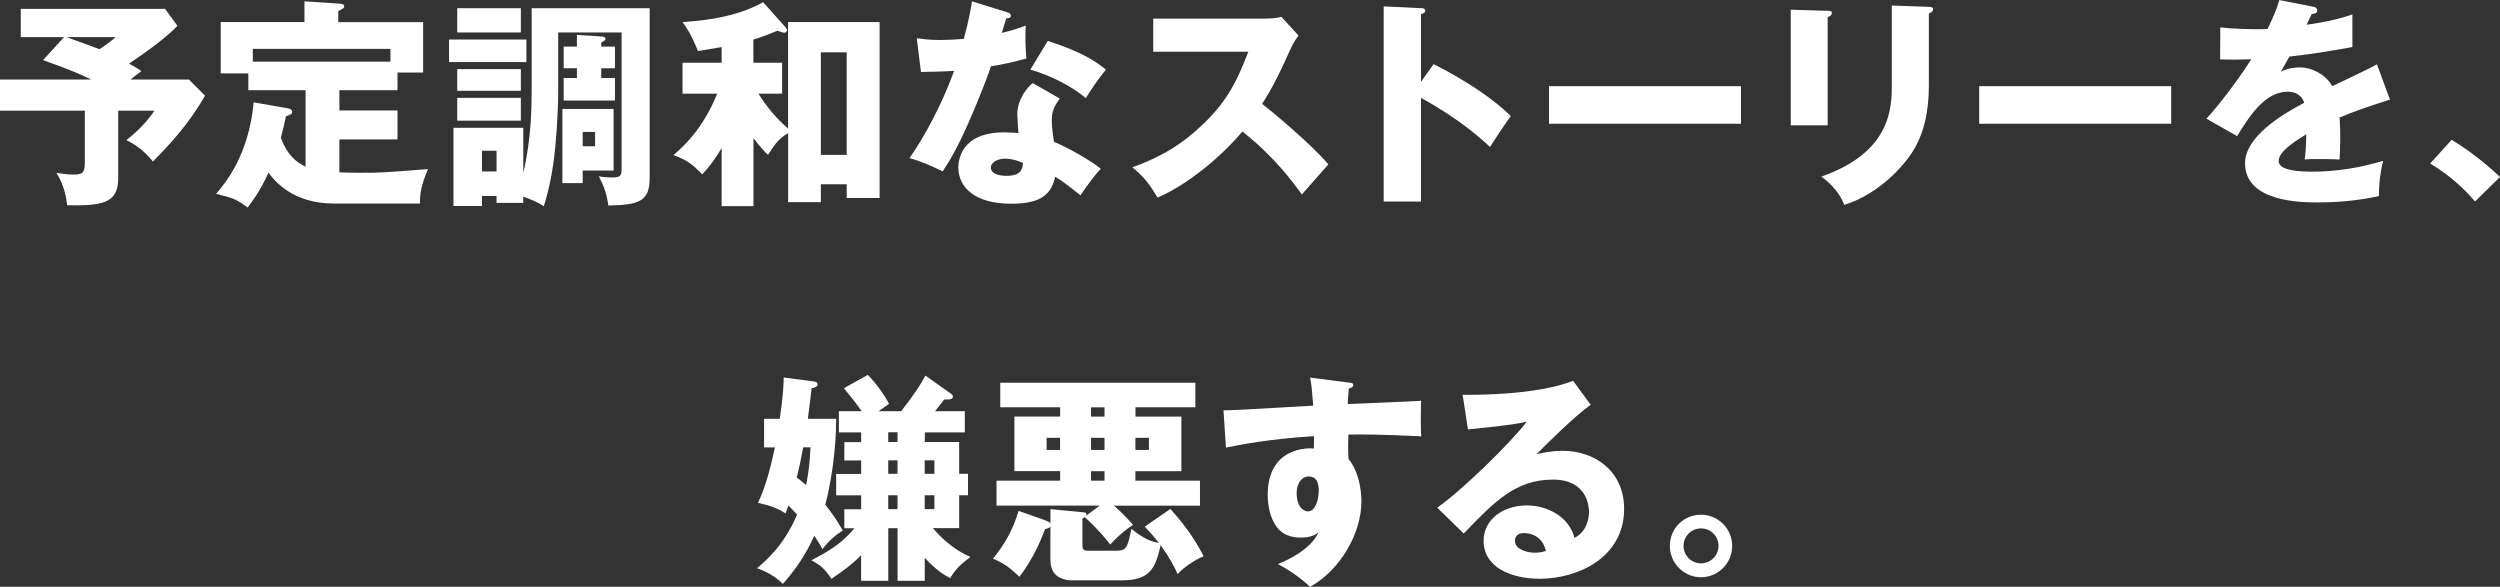 <?xml version="1.0" encoding="UTF-8"?>
<svg id="_レイヤー_2" data-name="レイヤー 2" xmlns="http://www.w3.org/2000/svg" viewBox="0 0 605.5 142.1">
  <rect x="0" y="0" width="605.5" height="142.1" fill="#333333" stroke="none"/>
  <defs>
    <style>
      .cls-1 {
        fill: #fff;
        stroke-width: 0px;
      }
    </style>
  </defs>
  <g id="_枠" data-name="枠">
    <g>
      <path class="cls-1" d="M45.75,19.26l3.91,3.91c-4.01,7.01-8.67,11.93-12.63,15.95-2.03-2.46-3.64-3.75-6.42-5.19,3.26-2.51,5.4-5.08,6.8-7.12h-8.78v16.38c0,5.99-3.75,6.69-12.36,6.53-.21-1.82-.7-4.87-2.62-7.87,1.71.32,3.05.43,4.33.43,2.3,0,2.57-.75,2.57-3.16v-12.31H0v-7.54h22.1c-2.57-1.23-4.44-2.14-11.67-4.71l5.08-5.56H5.03V2.14h34.94l3,4.12c-2.73,2.89-7.87,6.58-11.72,9.15,1.98,1.07,2.46,1.44,3,1.82-.8.59-1.44,1.02-2.62,2.03h14.13ZM16.11,8.99c.96.38,5.14,1.82,7.97,2.94,2.14-1.39,3-2.14,3.96-2.94h-11.93Z"/>
      <path class="cls-1" d="M82.2,26.76h14.07v7.01h-14.07v7.97c1.34.05,2.89.11,4.98.11,5.03,0,5.89-.05,16.48-.91-1.87,4.44-1.98,6.47-1.93,8.35h-20.92c-9.79,0-14.23-5.35-15.79-7.49-1.98,4.5-4.12,7.22-5.03,8.46-2.78-2.03-3.37-2.25-7.65-3.32,1.98-2.3,7.92-9.15,9.1-22.15l8.24,1.44c.48.11,1.07.21,1.07.86,0,.54-.32.64-1.5,1.07-.27,1.34-.54,2.68-1.23,5.24.96,2.3,2.19,5.19,5.99,6.96v-18.52h-13.86v-4.07h-6.69V5.35h20.28V.32l8.19.54c.75.05,1.44.11,1.44.64,0,.43-.27.64-1.44,1.18v2.68h20.55v12.2h-6.21v4.28h-14.07v4.92ZM94.57,14.93v-3.1h-33.34v3.1h33.34Z"/>
      <path class="cls-1" d="M127.49,9.58v5.46h-18.73v-5.46h18.73ZM128.77,1.98h28.58v41.1c0,5.56-2.35,6.58-10.01,6.69-.43-3.05-1.18-4.92-2.3-7.06,1.44.27,2.78.27,3.16.27,2.35,0,2.35-.48,2.35-2.73V7.87h-15.36v14.29c0,4.92-.48,12.68-1.18,17.45-.75,5.35-1.82,8.78-2.3,10.33-1.44-.96-3-1.61-4.98-2.3v1.5h-6.47v-1.66h-3.53v2.41h-6.9v-18.94h16.91v10.92c1.98-8.4,2.03-15.89,2.03-20.82V1.98ZM126.15,1.98v5.89h-15.41V1.98h15.41ZM126.15,16.75v5.24h-15.41v-5.24h15.41ZM126.15,23.71v5.51h-15.41v-5.51h15.41ZM116.73,36.5v5.03h3.53v-5.03h-3.53ZM148.62,26.38v14.93h-7.49v3.05h-4.92v-17.98h12.41ZM148.94,11.29v5.24h-3.32v2.36h3.32v5.46h-12.42v-5.46h3.21v-2.36h-3.21v-5.24h3.21v-2.84l5.89.38c.32,0,1.02.05,1.02.64,0,.21-.11.32-1.02.86v.96h3.32ZM141.13,31.95v3.48h3v-3.48h-3Z"/>
      <path class="cls-1" d="M190.89,5.35h22.15v42.6h-7.97v-3.32h-6.26v4.33h-7.92v-16.75c-2.35,1.55-2.89,2.19-4.87,5.3-.91-.86-1.82-1.77-3.53-4.07v16.48h-7.71v-14.07c-2.14,3.64-3.75,5.35-4.71,6.37-2.25-2.3-3.53-3.42-6.96-4.65,2.46-2.14,7.01-6.15,10.6-14.88h-8.4v-7.49h9.47v-3.8c-.91.16-4.92.8-5.73.96-1.82-4.44-3-5.99-3.75-7.01,3.96-.27,12.58-.91,19.53-4.82l5.4,6.05c.16.16.37.48.37.7,0,.32-.21.64-.64.64-.32,0-1.07-.27-1.66-.48-1.18.48-3.48,1.45-5.83,2.14v5.62h6.96v7.49h-5.73c.64,1.07,3.21,5.08,7.17,8.46V5.35ZM205.07,37.51V12.68h-6.26v24.83h6.26Z"/>
      <path class="cls-1" d="M222.04,9.26c1.61.21,3.1.43,5.94.43,1.55,0,3.16-.11,5.46-.27,1.23-4.6,1.61-6.85,1.98-9.1l8.4,2.62c.75.21,1.02.43,1.02.86,0,.64-.86.64-1.12.64-.16.38-.86,2.84-1.07,3.53,2.62-.64,4.23-1.18,5.78-1.77-.16,2.19-.05,5.83.16,7.97-3.8,1.07-6.8,1.61-8.56,1.87-.75,2.19-2.57,7.12-5.46,13.7-2.84,6.42-4.82,9.63-6.26,11.77-2.52-1.28-5.4-2.51-8.03-3.21,3.69-5.24,7.92-13.16,10.81-21.14-1.23.11-6.37.27-8.03.27l-1.02-8.19ZM256.67,23.87c-1.28,1.82-1.93,3-1.93,5.24,0,1.77.37,4.28.54,5.24,3.21,1.34,8.56,4.28,11.34,6.53-1.82,1.87-4.23,5.35-4.92,6.42-4.07-3.21-4.55-3.53-6.15-4.49-1.02,5.03-4.55,6.53-10.7,6.53-8.51,0-12.74-3.8-12.74-8.83,0-1.02.21-8.45,11.02-8.45,1.5,0,2.57.11,3.53.16-.05-.38-.27-4.23-.27-4.66,0-3.48,2.57-6.63,3.75-7.44l6.53,3.75ZM243.4,38.42c-1.5,0-3.42.75-3.42,2.19,0,1.28,1.55,1.98,3.8,1.98,3.64,0,3.85-1.77,4.01-3.1-1.28-.64-2.94-1.07-4.39-1.07ZM253.78,9.9c8.51,2.78,11.67,5.03,14.07,6.96-1.82,2.19-3.96,5.41-4.87,6.9-3.16-2.73-8.51-5.51-13.43-6.9l4.23-6.96Z"/>
      <path class="cls-1" d="M279.31,12.52V4.5h27.34c.86,0,2.78-.11,3.69-.43l4.17,4.55c-.43.54-1.23,1.66-2.03,3.43-1.98,4.49-4.12,8.99-6.8,13.11,2.25,1.71,12.04,9.85,16.05,14.66-1.77,2.03-4.66,5.24-6.42,7.28-1.98-2.73-6.47-8.99-14.4-15.25-5.14,6.15-13.54,13.06-20.55,16-2.03-3.37-3.16-4.87-6.1-7.33,6.9-2.46,12.2-5.62,17.39-10.7,6.1-5.89,8.29-11.13,10.7-17.29h-23.06Z"/>
      <path class="cls-1" d="M347.22,15.52c7.92,4.01,14.72,8.62,18.68,12.58-2.41,3.48-2.68,3.85-5.03,7.49-1.77-1.66-7.12-6.64-16.7-11.88v25.1h-9.04V1.55l9.04.43c.37,0,1.02.05,1.02.59s-.59.75-1.02.86v16.38l3.05-4.28Z"/>
      <path class="cls-1" d="M421.67,20.87v9.1h-46.5v-9.1h46.5Z"/>
      <path class="cls-1" d="M442.66,2.62c.64,0,1.02.05,1.02.54,0,.54-.64.86-1.02,1.02v26.17h-8.94V2.35l8.94.27ZM467.17,1.66c.54,0,1.02.11,1.02.54,0,.64-.64.91-1.02,1.07v17.45c0,5.83-1.02,11.72-4.28,16.54-2.94,4.33-8.88,10.11-16.21,12.36-.8-2.19-2.73-4.87-5.56-6.85,16.75-5.83,17.07-16.54,17.07-21.99V1.34l8.99.32Z"/>
      <path class="cls-1" d="M525.86,20.87v9.1h-46.5v-9.1h46.5Z"/>
      <path class="cls-1" d="M560.17,1.61c.32.05,1.07.21,1.07.96s-.96.8-1.34.8l-1.23,2.62c1.55-.21,6.64-.91,11.08-2.51v7.92c-7.97,1.39-8.94,1.55-15.25,2.3-.64,1.12-.75,1.34-2.09,3.69,1.93-1.07,4.23-1.07,4.66-1.07,2.73,0,6.15,1.61,7.81,4.55,7.92-3.8,8.83-4.17,10.81-5.3l3.16,8.56c-5.94,1.87-9.04,3-12.2,4.33.11,1.55.16,3.21.16,4.82,0,2.41-.11,3.91-.16,5.35-1.71-.11-3.64-.11-5.35-.11s-2.03,0-3.1.11c.21-1.71.32-2.78.38-6.1-3.32,2.03-6.69,4.28-6.69,6.48,0,2.41,5.46,2.57,8.19,2.57,5.89,0,11.45-.96,17.12-2.62-.7,2.68-1.07,5.94-1.02,8.51-4.87,1.12-9.9,1.55-14.93,1.55-3.59,0-17.5,0-17.5-9.47,0-6.31,8.51-11.61,14.34-14.66-.86-2.35-2.73-2.68-4.01-2.68-5.56,0-9.31,5.99-12.25,10.76l-7.44-4.23c3.53-3.75,8.88-11.13,10.86-14.39-2.89.11-5.24.11-7.54.05l.05-7.76c1.66.16,4.76.43,8.4.43,1.55,0,2.2,0,3.05-.05,1.98-4.12,2.41-5.56,2.84-7.01l8.13,1.61Z"/>
      <path class="cls-1" d="M599.45,48.8c-2.35-2.78-5.73-6.1-10.86-9.2l5.19-5.73c5.57,3.32,9.9,7.28,11.72,8.99l-6.05,5.94Z"/>
      <path class="cls-1" d="M185.06,108.34v-6.9h3.8c.86-5.73.91-8.35.96-10.01l7.28.96c.43.05.91.21.91.7,0,.43-.27.7-1.44.96-.32,2.89-.8,6.69-.91,7.38h6.85c.05,7.01-1.18,15.36-2.62,20.82,1.6,2.03,2.73,3.58,4.23,6.26-1.55.91-3.42,2.46-4.92,4.5-.43-.86-.91-1.66-1.98-3.26-2.19,4.87-4.6,8.24-7.6,11.67-2.35-2.35-5.19-3.42-6.26-3.8,1.77-1.5,6.53-5.4,9.69-13-.16-.16-.96-1.07-2.09-2.19-.11.21-.48,1.28-.7,1.93-.91-.59-2.46-1.66-6.69-2.57,1.93-4.01,3.1-8.72,4.12-13.43h-2.62ZM194.53,108.34c-.59,3.26-.8,4.12-1.55,7.33.54.37,1.18.86,2.25,1.82.59-2.89.91-5.4,1.07-9.15h-1.77ZM223.96,107.05h8.35v7.71h2.14v5.19h-2.14v7.97h-6.37c.32.32,3.75,4.71,9.1,6.96-2.46,1.93-3.42,2.73-4.92,5.14-1.07-.59-3.05-1.55-6.15-4.92v5.57h-6.58v-12.74h-2.25v12.74h-6.58v-6.21c-2.41,2.46-4.23,3.69-7.17,5.73-1.71-2.46-2.46-3.16-4.87-4.49,3.75-1.98,7.01-3.69,10.44-7.76h-2.46v-4.6h4.07v-3.37h-6.05v-5.19h6.05v-3.26h-4.07v-4.44h4.07v-2.35h-5.4v-5.14h5.51c-1.02-1.5-1.61-2.3-4.28-5.57l5.78-3.21c1.82,1.77,4.17,5.03,5.14,7.01-.43.27-1.66,1.18-2.52,1.77h5.46c3.1-4.01,4.28-5.73,5.89-8.62l6.1,4.33c.27.21.54.38.54.75,0,.54-.64.7-1.12.7h-.96c-.96,1.23-1.55,1.98-2.25,2.84h7.22v5.14h-9.69v2.35ZM217.38,104.7h-2.25v2.35h2.25v-2.35ZM215.13,114.76h2.25v-3.26h-2.25v3.26ZM215.13,123.32h2.25v-3.37h-2.25v3.37ZM223.96,114.76h2.35v-3.26h-2.35v3.26ZM223.96,123.32h2.35v-3.37h-2.35v3.37Z"/>
      <path class="cls-1" d="M275,100.9h11.13v13.22h-11.13v2.3h15.63v6.05h-20.82c.37.32,2.78,2.46,4.6,4.66-2.57,1.66-4.39,3.53-5.51,4.76-1.07-1.39-2.78-3.53-6.15-6.64-.16.16-.32.21-.59.32v6.48c0,.91.21,1.34,1.28,1.34h6.74c2.57,0,2.89-.54,3.85-5.3,1.39,1.12,3.69,2.94,6.64,3.42-1.18-1.6-2.3-2.78-3.42-3.96l6.21-4.28c4.44,4.82,6.74,8.94,8.08,11.45-2.35.96-5.14,2.94-6.31,4.33-.96-2.09-1.93-3.96-4.12-7.01-1.28,5.73-2.68,8.51-9.36,8.51h-12.47c-1.18,0-2.84-.54-3.69-1.45-.91-.96-1.18-2.25-1.18-3.69v-7.92c-.21.32-.37.48-1.28.64-1.02,2.68-2.89,7.22-6.21,11.56-2.52-2.3-3.48-3.1-6.42-4.39,2.89-3.53,4.76-6.85,6.21-11.56l5.94,2.09c1.44.54,1.55.64,1.77.96v-3.48l7.76.75c.48.05.96.05.96.54,0,.11-.05.21-.16.38l3.37-2.52h-24.99v-6.05h15.41v-2.3h-11.08v-13.22h11.08v-2.25h-14.5v-5.94h47.25v5.94h-14.5v2.25ZM256.75,106.04h-3.26v2.94h3.26v-2.94ZM267.51,98.65h-3.26v2.25h3.26v-2.25ZM264.25,108.98h3.26v-2.94h-3.26v2.94ZM267.51,114.12h-3.26v2.3h3.26v-2.3ZM275,108.98h3.26v-2.94h-3.26v2.94Z"/>
      <path class="cls-1" d="M326.42,92.61c.86.11,1.34.16,1.34.59,0,.59-.64.8-1.07.91-.11.96-.16,1.61-.27,3.75,15.09-.64,16.75-.7,17.77-.8-.05,1.12-.16,6.42.05,8.62-9.69-.48-13.75-.48-17.66-.43-.11,3.85-.05,4.82.05,5.94,3.1,3.8,3.1,9.53,3.1,10.28,0,7.6-4.98,16.48-12.42,20.66-2.3-2.19-5.24-4.17-7.81-5.51,1.61-.64,7.92-3.32,9.85-7.71-.54.43-1.61,1.29-4.23,1.29-.86,0-3.91,0-5.78-2.41-1.93-2.46-2.3-5.94-2.3-7.92,0-11.77,10.06-11.4,11.18-11.24.05-1.71.05-2.19.05-3-11.18.7-18.19,2.14-21.35,2.78l-.59-9.04c1.23.05,3.26-.05,21.73-1.12-.37-4.5-.37-4.66-.75-6.8l9.1,1.18ZM314.05,119.36c0,3.53,1.77,4.5,2.73,4.5,1.66,0,2.62-2.46,2.62-5.14,0-1.23-.27-3.32-2.41-3.32-1.77,0-2.94,1.77-2.94,3.96Z"/>
      <path class="cls-1" d="M385.28,98.06c-3.64,2.41-11.93,10.7-13.11,11.93.91-.21,3.53-.8,6.42-.8,7.28,0,14.77,4.6,14.77,14.07,0,11.77-11.18,16.91-20.44,16.91-6.9,0-13.59-2.73-13.59-9.2,0-5.3,4.92-8.56,10.49-8.56,5.03,0,10.27,2.84,11.51,7.87,3.53-1.77,3.53-5.89,3.53-6.31,0-1.28-.43-7.81-8.72-7.81-9.04,0-14.18,5.3-21.62,13.06l-6.42-6.26c6.15-4.28,18.09-16.05,21.67-20.82-1.71.38-3.53.8-14.23,1.87l-1.29-8.4c2.09.05,17.55.21,26.76-3.37l4.28,5.83ZM369.17,129.1c-1.82,0-2.25,1.02-2.25,1.93,0,2.03,3,2.84,4.82,2.84,1.23,0,2.14-.27,2.68-.43-.86-3.64-3.75-4.33-5.24-4.33Z"/>
      <path class="cls-1" d="M419.53,132.21c0,4.23-3.42,7.6-7.54,7.6s-7.55-3.37-7.55-7.6,3.37-7.55,7.55-7.55,7.54,3.42,7.54,7.55ZM407.76,132.21c0,2.35,1.87,4.23,4.23,4.23s4.23-1.93,4.23-4.23-1.82-4.23-4.23-4.23-4.23,1.93-4.23,4.23Z"/>
    </g>
  </g>
</svg>